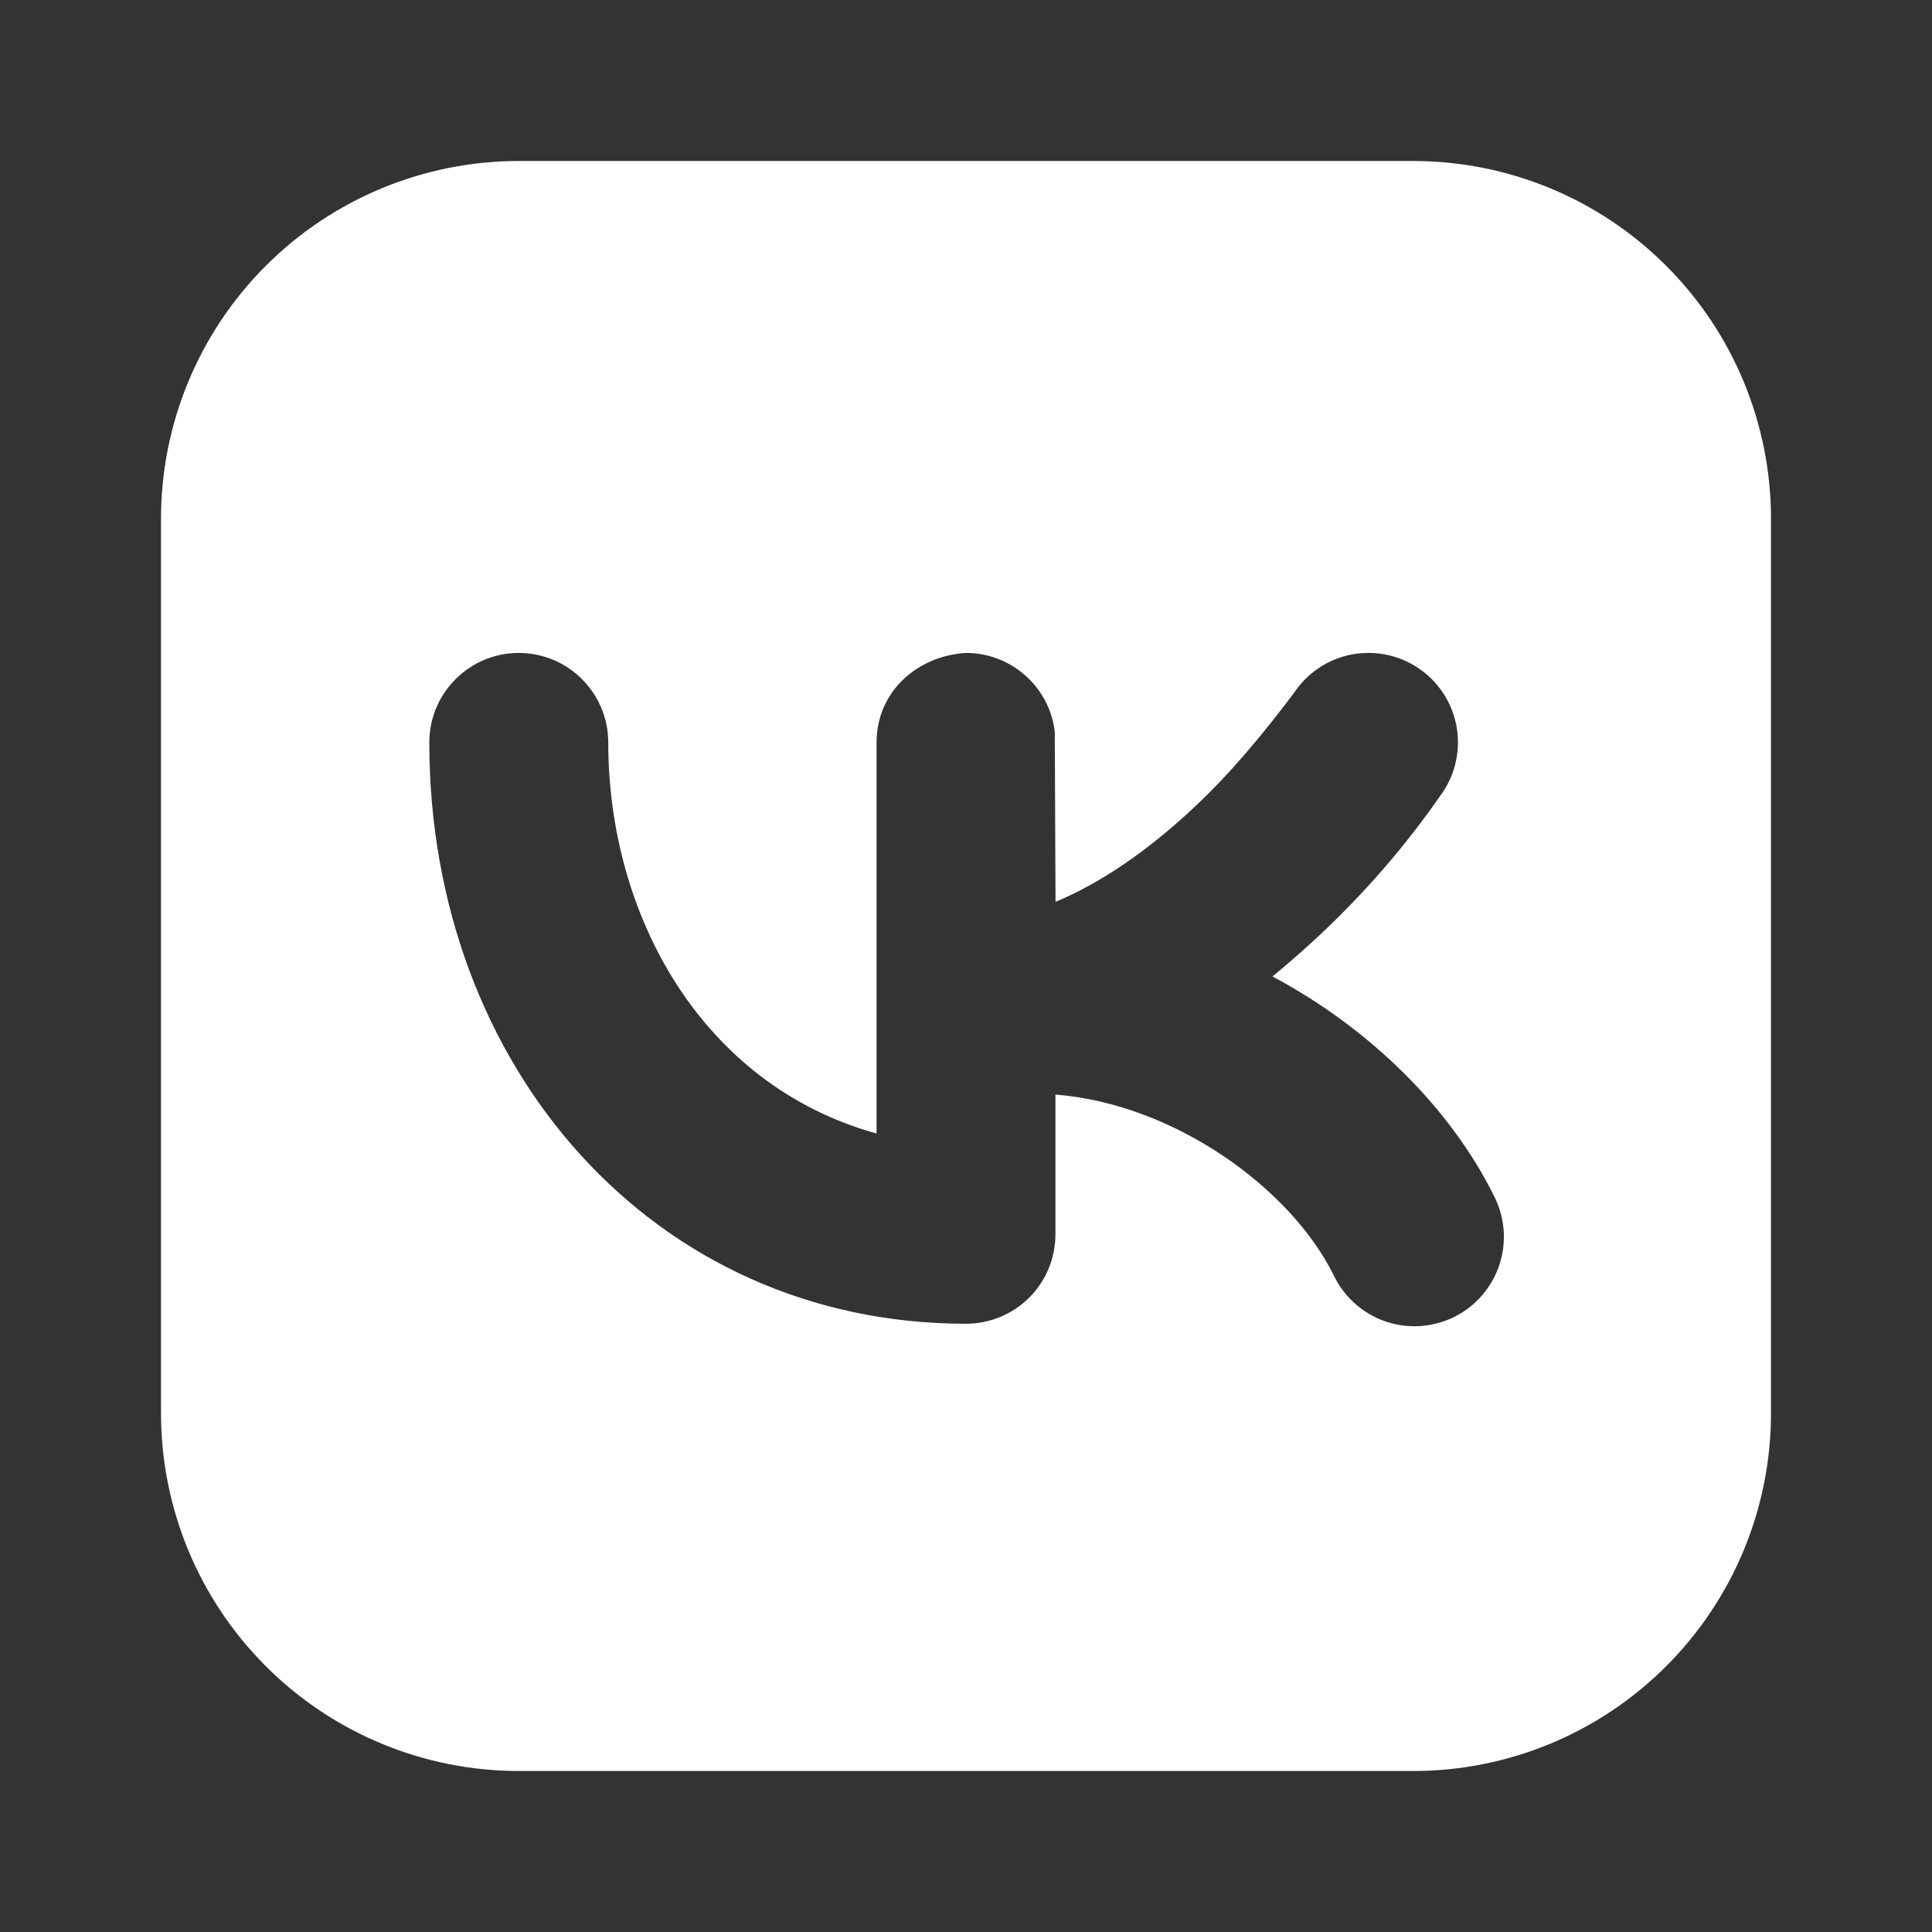 <?xml version="1.0" encoding="UTF-8"?> <svg xmlns="http://www.w3.org/2000/svg" width="24" height="24" viewBox="0 0 24 24" fill="none"><rect x="0" y="0" width="24" height="24" fill="#333333" stroke="none"/><g clip-path="url(#clip0_2889_8840)"><path fill-rule="evenodd" clip-rule="evenodd" d="M6.444 2C5.266 2 4.135 2.468 3.302 3.302C2.468 4.135 2 5.266 2 6.444V17.556C2 18.734 2.468 19.865 3.302 20.698C4.135 21.532 5.266 22 6.444 22H17.556C18.734 22 19.865 21.532 20.698 20.698C21.532 19.865 22 18.734 22 17.556V6.444C22 5.266 21.532 4.135 20.698 3.302C19.865 2.468 18.734 2 17.556 2H6.444ZM17.924 9.839C18.088 9.594 18.147 9.294 18.09 9.005C18.032 8.716 17.862 8.461 17.617 8.298C17.372 8.134 17.071 8.075 16.782 8.132C16.493 8.19 16.239 8.36 16.076 8.606C15.682 9.128 15.27 9.628 14.788 10.072C14.229 10.588 13.663 10.974 13.112 11.203L13.103 9.092C13.072 8.822 12.942 8.573 12.738 8.392C12.535 8.211 12.272 8.111 12 8.111C11.398 8.146 10.889 8.59 10.889 9.222V14.081C8.724 13.481 7.556 11.381 7.556 9.222C7.556 8.928 7.438 8.645 7.23 8.437C7.022 8.228 6.739 8.111 6.444 8.111C6.15 8.111 5.867 8.228 5.659 8.437C5.45 8.645 5.333 8.928 5.333 9.222C5.333 13.258 8.122 16.444 12 16.444C12.295 16.444 12.577 16.327 12.786 16.119C12.994 15.911 13.111 15.628 13.111 15.333V13.597C14.591 13.714 16.027 14.76 16.562 15.83C16.625 15.965 16.713 16.086 16.824 16.186C16.934 16.286 17.063 16.363 17.203 16.413C17.344 16.462 17.493 16.482 17.641 16.473C17.79 16.463 17.935 16.424 18.068 16.358C18.201 16.291 18.319 16.199 18.416 16.085C18.512 15.972 18.585 15.841 18.63 15.699C18.675 15.557 18.691 15.408 18.677 15.26C18.663 15.111 18.619 14.968 18.549 14.837C18.018 13.773 17.027 12.779 15.807 12.13C15.971 11.996 16.134 11.853 16.296 11.706C16.908 11.147 17.454 10.521 17.924 9.839Z" fill="white"></path></g><defs><clipPath id="clip0_2889_8840"><rect width="24" height="24" fill="white"></rect></clipPath></defs></svg> 